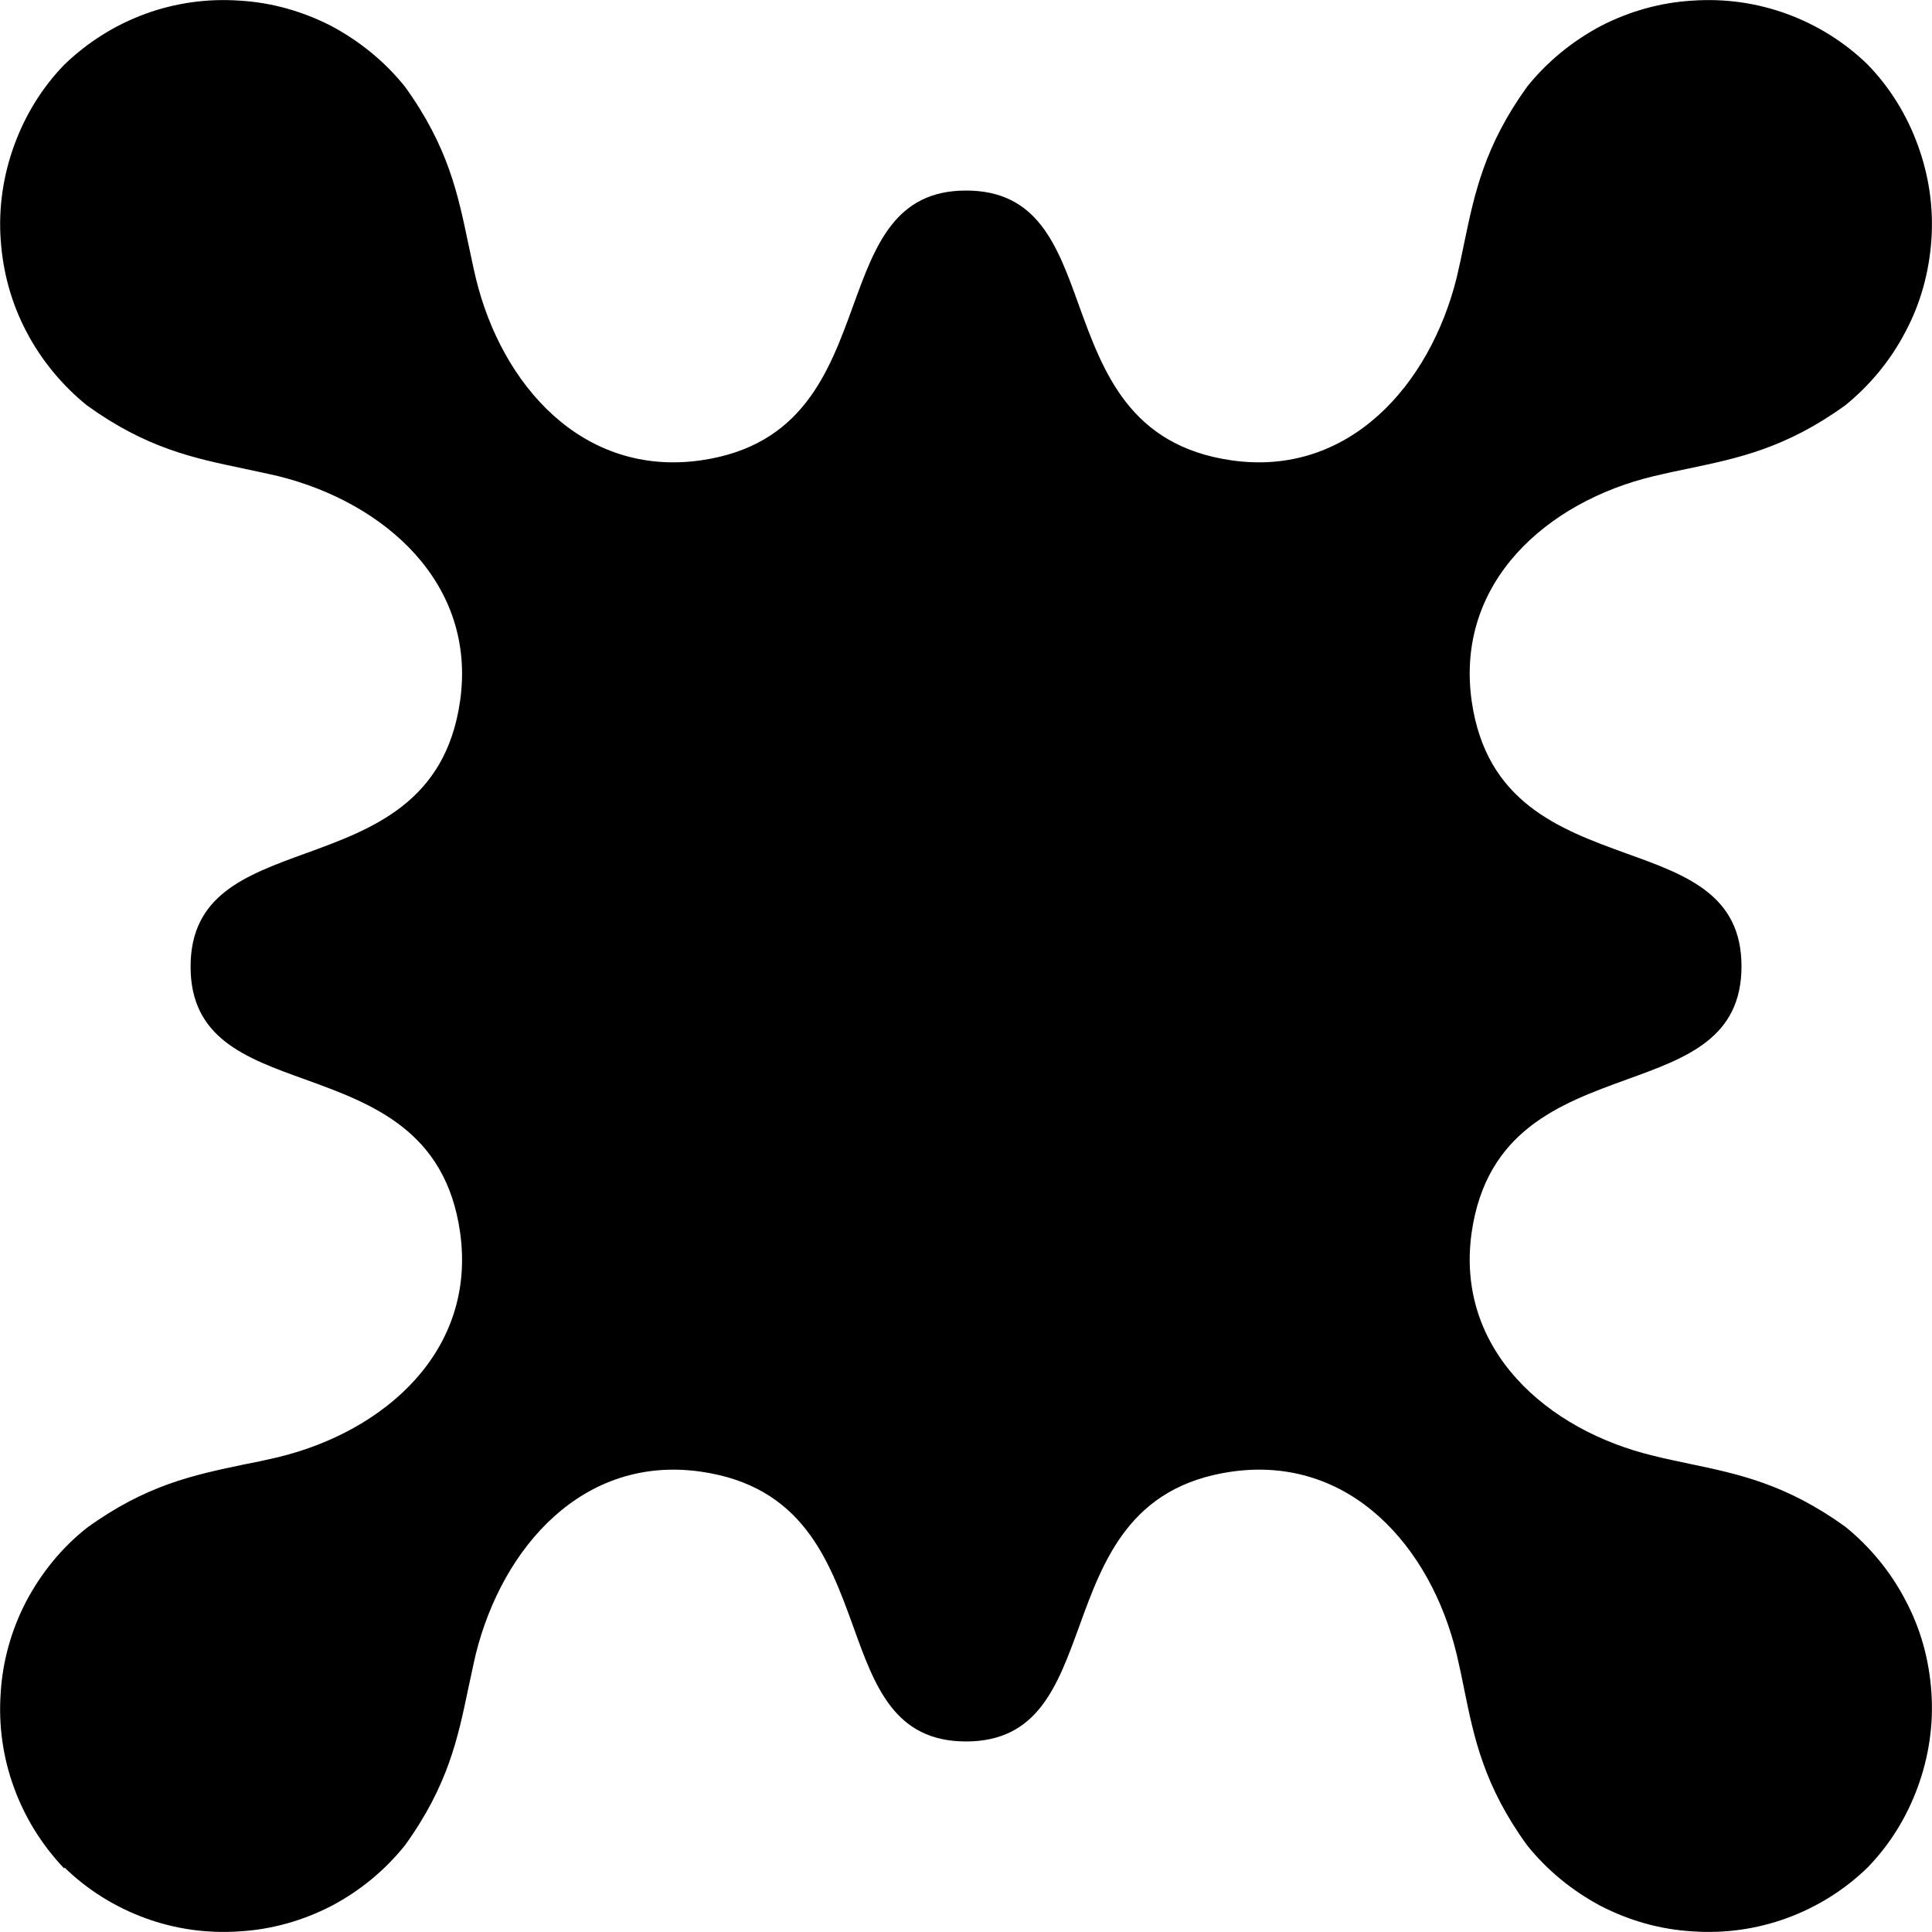 <?xml version="1.0" encoding="UTF-8"?>
<svg xmlns="http://www.w3.org/2000/svg" xmlns:xlink="http://www.w3.org/1999/xlink" width="24" height="24" viewBox="0 0 23.999 24">
<style> @media (prefers-color-scheme: dark) { #dark { filter: invert(100%); } } </style>
<path fill-rule="nonzero" id="dark" fill="rgb(0%, 0%, 0%)" fill-opacity="1" d="M 0.797 23.211 C 0.523 22.922 0.309 22.582 0.172 22.203 C 0.035 21.828 -0.02 21.43 0.008 21.031 C 0.031 20.637 0.141 20.246 0.324 19.895 C 0.512 19.539 0.766 19.227 1.078 18.98 C 1.816 18.445 2.406 18.324 3.016 18.195 C 3.16 18.168 3.305 18.137 3.453 18.102 C 4.781 17.781 5.922 16.777 5.715 15.309 C 5.535 14.043 4.621 13.711 3.793 13.41 C 3.043 13.141 2.367 12.895 2.367 12.008 C 2.367 11.121 3.043 10.875 3.793 10.602 C 4.621 10.301 5.535 9.969 5.715 8.707 C 5.922 7.25 4.781 6.242 3.453 5.914 C 3.305 5.879 3.164 5.852 3.023 5.82 C 2.406 5.691 1.82 5.57 1.078 5.035 C 0.77 4.785 0.512 4.473 0.328 4.121 C 0.141 3.766 0.035 3.379 0.008 2.977 C -0.02 2.582 0.039 2.18 0.176 1.805 C 0.312 1.43 0.523 1.086 0.801 0.801 C 1.09 0.523 1.43 0.309 1.805 0.172 C 2.18 0.035 2.578 -0.02 2.977 0.008 C 3.375 0.031 3.762 0.141 4.117 0.324 C 4.469 0.512 4.781 0.766 5.031 1.078 C 5.566 1.82 5.688 2.41 5.816 3.023 C 5.848 3.164 5.875 3.309 5.91 3.453 C 6.23 4.781 7.234 5.926 8.703 5.719 C 9.965 5.539 10.297 4.625 10.598 3.797 C 10.871 3.047 11.117 2.367 12 2.367 C 12.887 2.367 13.133 3.043 13.402 3.793 C 13.703 4.621 14.035 5.539 15.301 5.719 C 16.758 5.926 17.762 4.781 18.094 3.453 C 18.129 3.305 18.16 3.16 18.188 3.02 C 18.316 2.406 18.438 1.816 18.969 1.078 C 19.219 0.766 19.531 0.512 19.883 0.324 C 20.238 0.141 20.625 0.031 21.023 0.008 C 21.422 -0.02 21.82 0.035 22.195 0.172 C 22.57 0.309 22.914 0.523 23.199 0.801 C 23.477 1.086 23.688 1.43 23.824 1.805 C 23.961 2.18 24.02 2.578 23.992 2.977 C 23.965 3.375 23.859 3.766 23.672 4.117 C 23.488 4.473 23.23 4.785 22.922 5.035 C 22.18 5.57 21.59 5.691 20.977 5.82 C 20.836 5.848 20.695 5.879 20.547 5.914 C 19.219 6.23 18.074 7.234 18.281 8.707 C 18.461 9.969 19.375 10.301 20.203 10.602 C 20.953 10.871 21.633 11.117 21.633 12.004 C 21.633 12.895 20.953 13.141 20.207 13.41 C 19.379 13.711 18.465 14.043 18.281 15.309 C 18.074 16.766 19.219 17.77 20.547 18.086 C 20.699 18.125 20.844 18.152 20.988 18.184 C 21.598 18.312 22.184 18.434 22.922 18.965 C 23.23 19.215 23.488 19.527 23.672 19.883 C 23.859 20.234 23.965 20.621 23.992 21.023 C 24.02 21.418 23.961 21.82 23.824 22.195 C 23.688 22.57 23.477 22.914 23.199 23.199 C 22.914 23.477 22.57 23.691 22.195 23.828 C 21.82 23.965 21.422 24.02 21.023 23.992 C 20.625 23.969 20.238 23.859 19.883 23.676 C 19.531 23.488 19.219 23.234 18.969 22.922 C 18.434 22.184 18.312 21.594 18.188 20.984 C 18.16 20.84 18.129 20.695 18.094 20.547 C 17.773 19.215 16.77 18.074 15.301 18.281 C 14.039 18.461 13.707 19.375 13.406 20.203 C 13.133 20.953 12.887 21.633 12 21.633 C 11.113 21.633 10.867 20.953 10.598 20.203 C 10.297 19.375 9.965 18.461 8.703 18.281 C 7.246 18.074 6.242 19.215 5.91 20.547 C 5.875 20.695 5.848 20.836 5.816 20.977 C 5.688 21.59 5.566 22.18 5.031 22.922 C 4.781 23.234 4.473 23.488 4.117 23.676 C 3.762 23.859 3.375 23.969 2.977 23.992 C 2.578 24.02 2.18 23.965 1.805 23.828 C 1.43 23.691 1.086 23.477 0.801 23.199 Z M 0.797 23.211 "/>
</svg>
